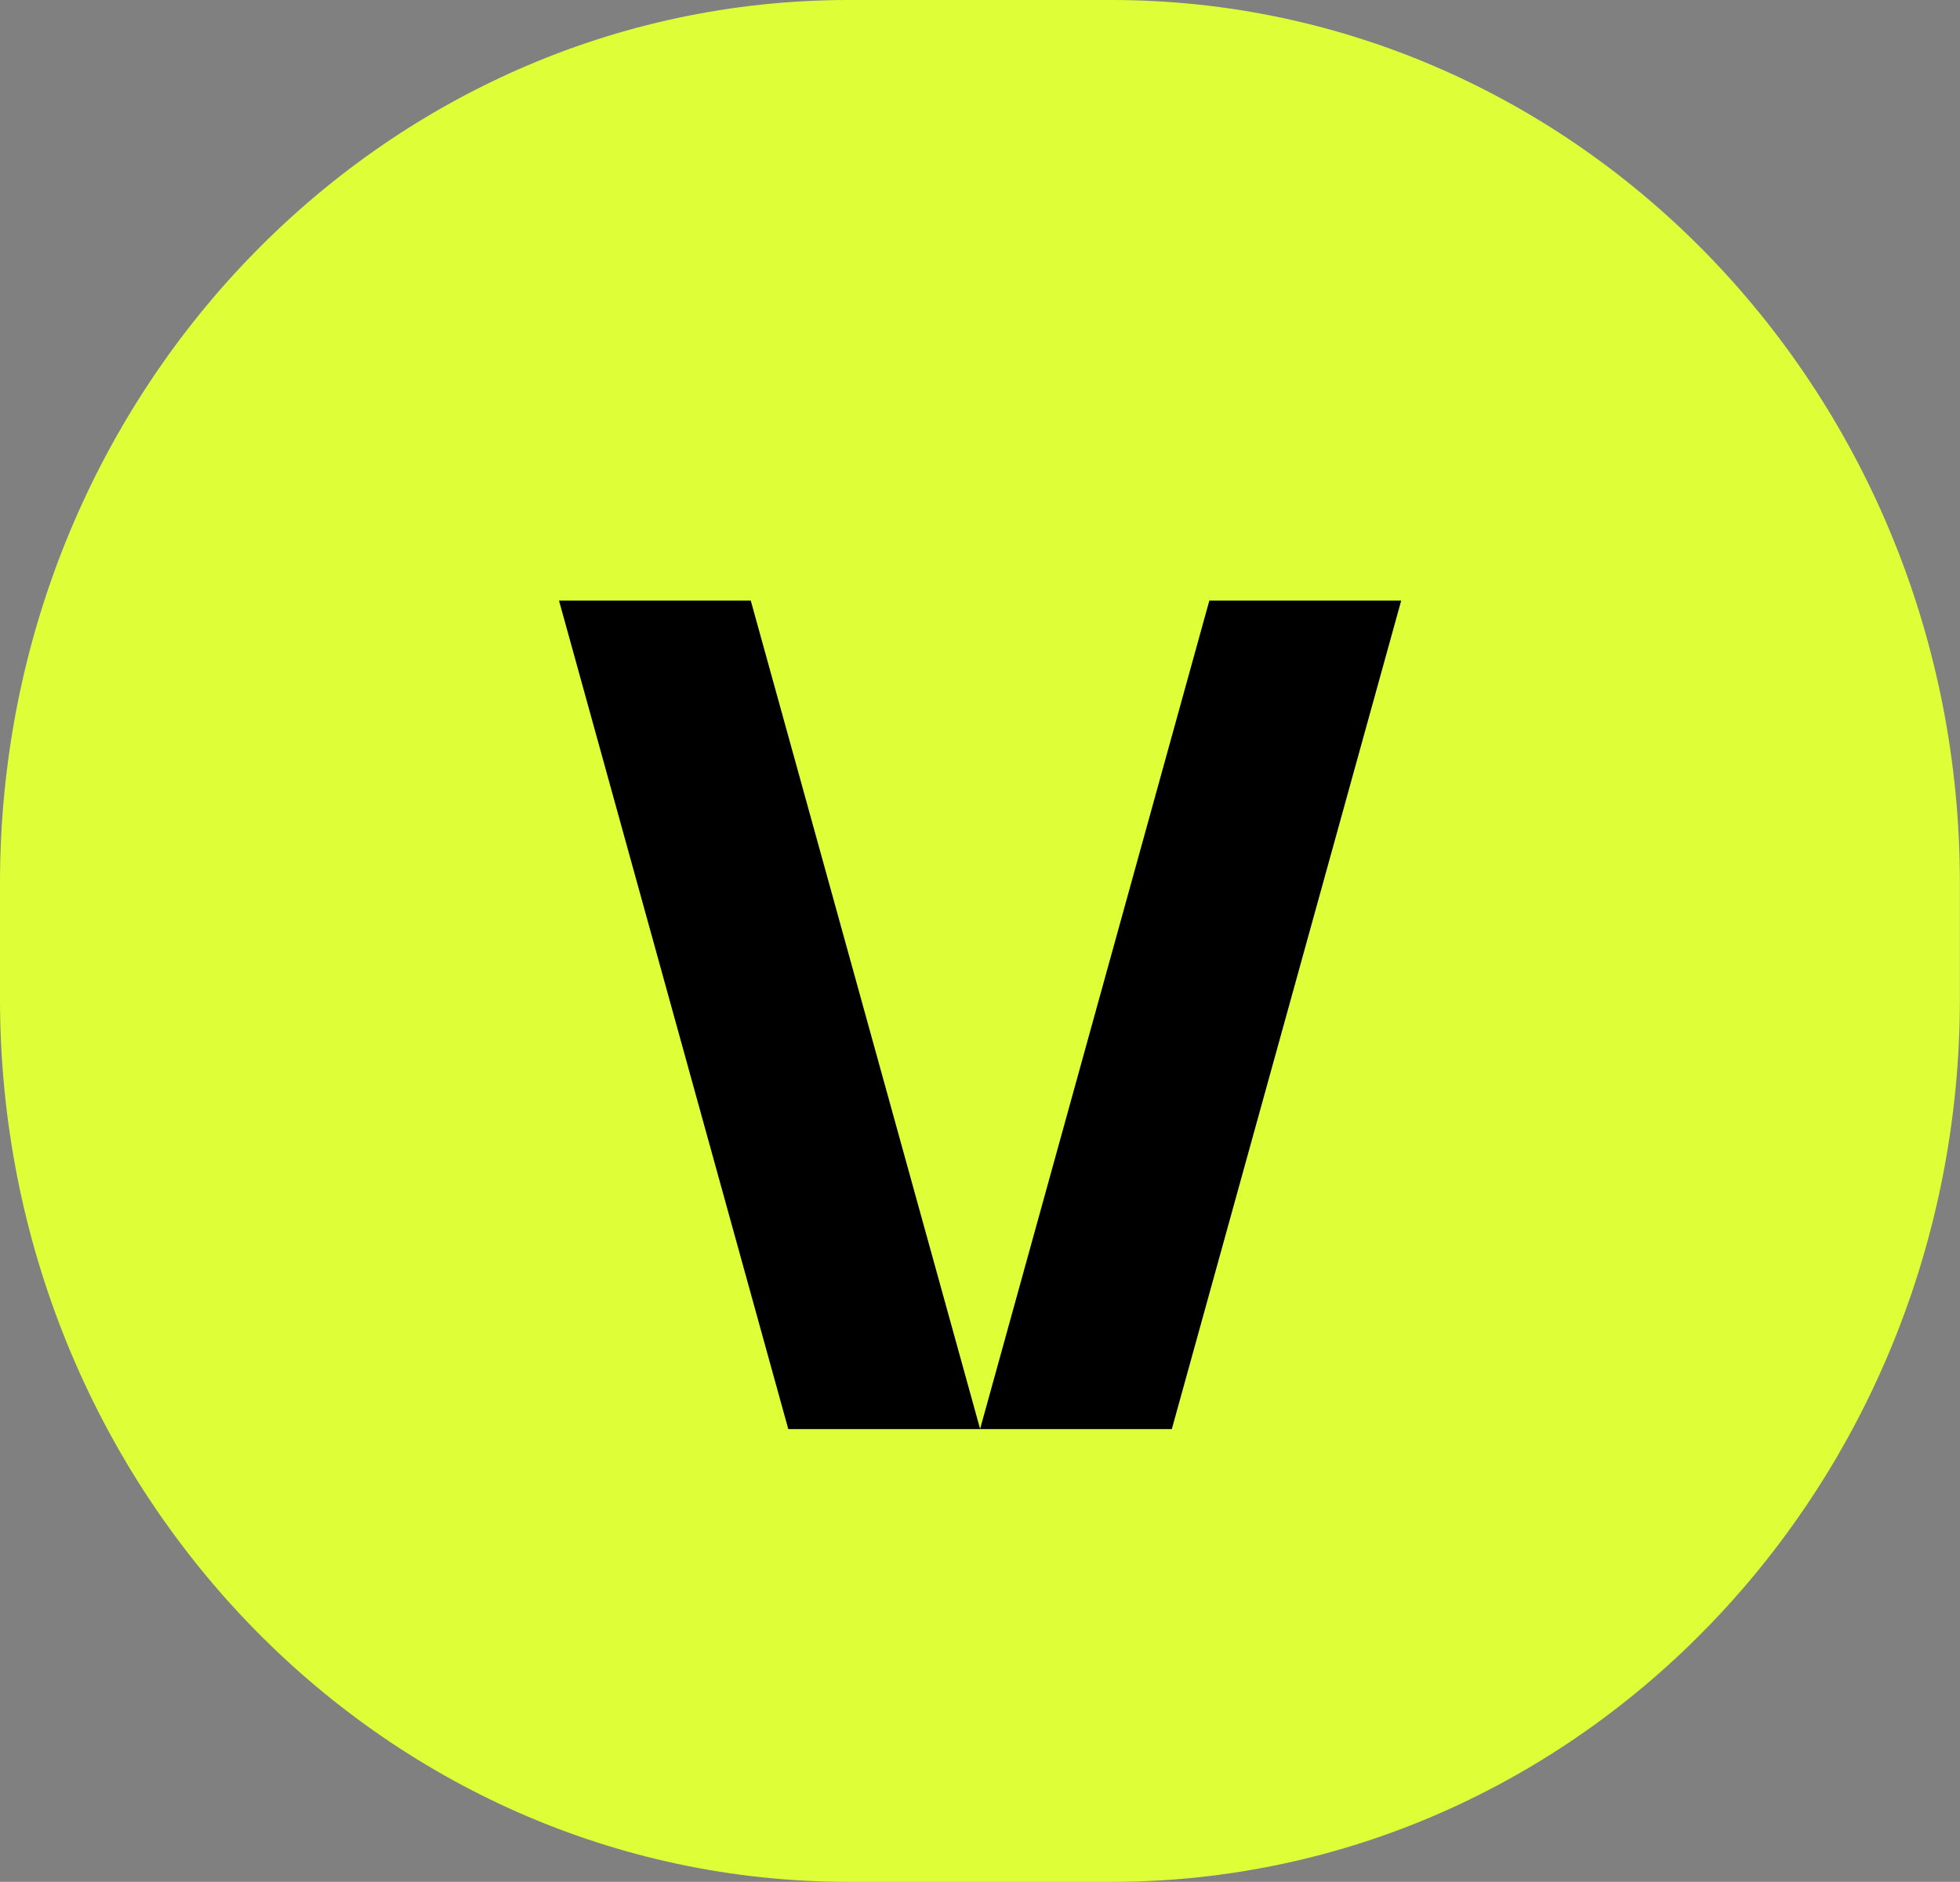 <?xml version="1.0" encoding="UTF-8"?>
<svg id="katman_2" data-name="katman 2" xmlns="http://www.w3.org/2000/svg" viewBox="0 0 185.51 178.15">
  <rect x="0" y="0" width="185.51" height="178.15" fill="#808080" stroke="none"/>
  <defs>
    <style>
      .cls-1 {
        fill: #deff37;
      }
    </style>
  </defs>
  <g id="katman_1" data-name="katman 1">
    <path class="cls-1" d="m105.19,0h-24.86C35.96,0,0,37.43,0,83.6v10.95c0,46.17,35.96,83.6,80.32,83.6h24.86c44.36,0,80.32-37.43,80.32-83.6v-10.95C185.51,37.43,149.55,0,105.19,0Z"/>
    <g>
      <polygon points="92.77 135.29 74.61 135.29 52.91 56.86 71.06 56.86 92.77 135.29"/>
      <polygon points="92.76 135.29 110.91 135.29 132.62 56.86 114.46 56.86 92.76 135.29"/>
    </g>
  </g>
</svg>